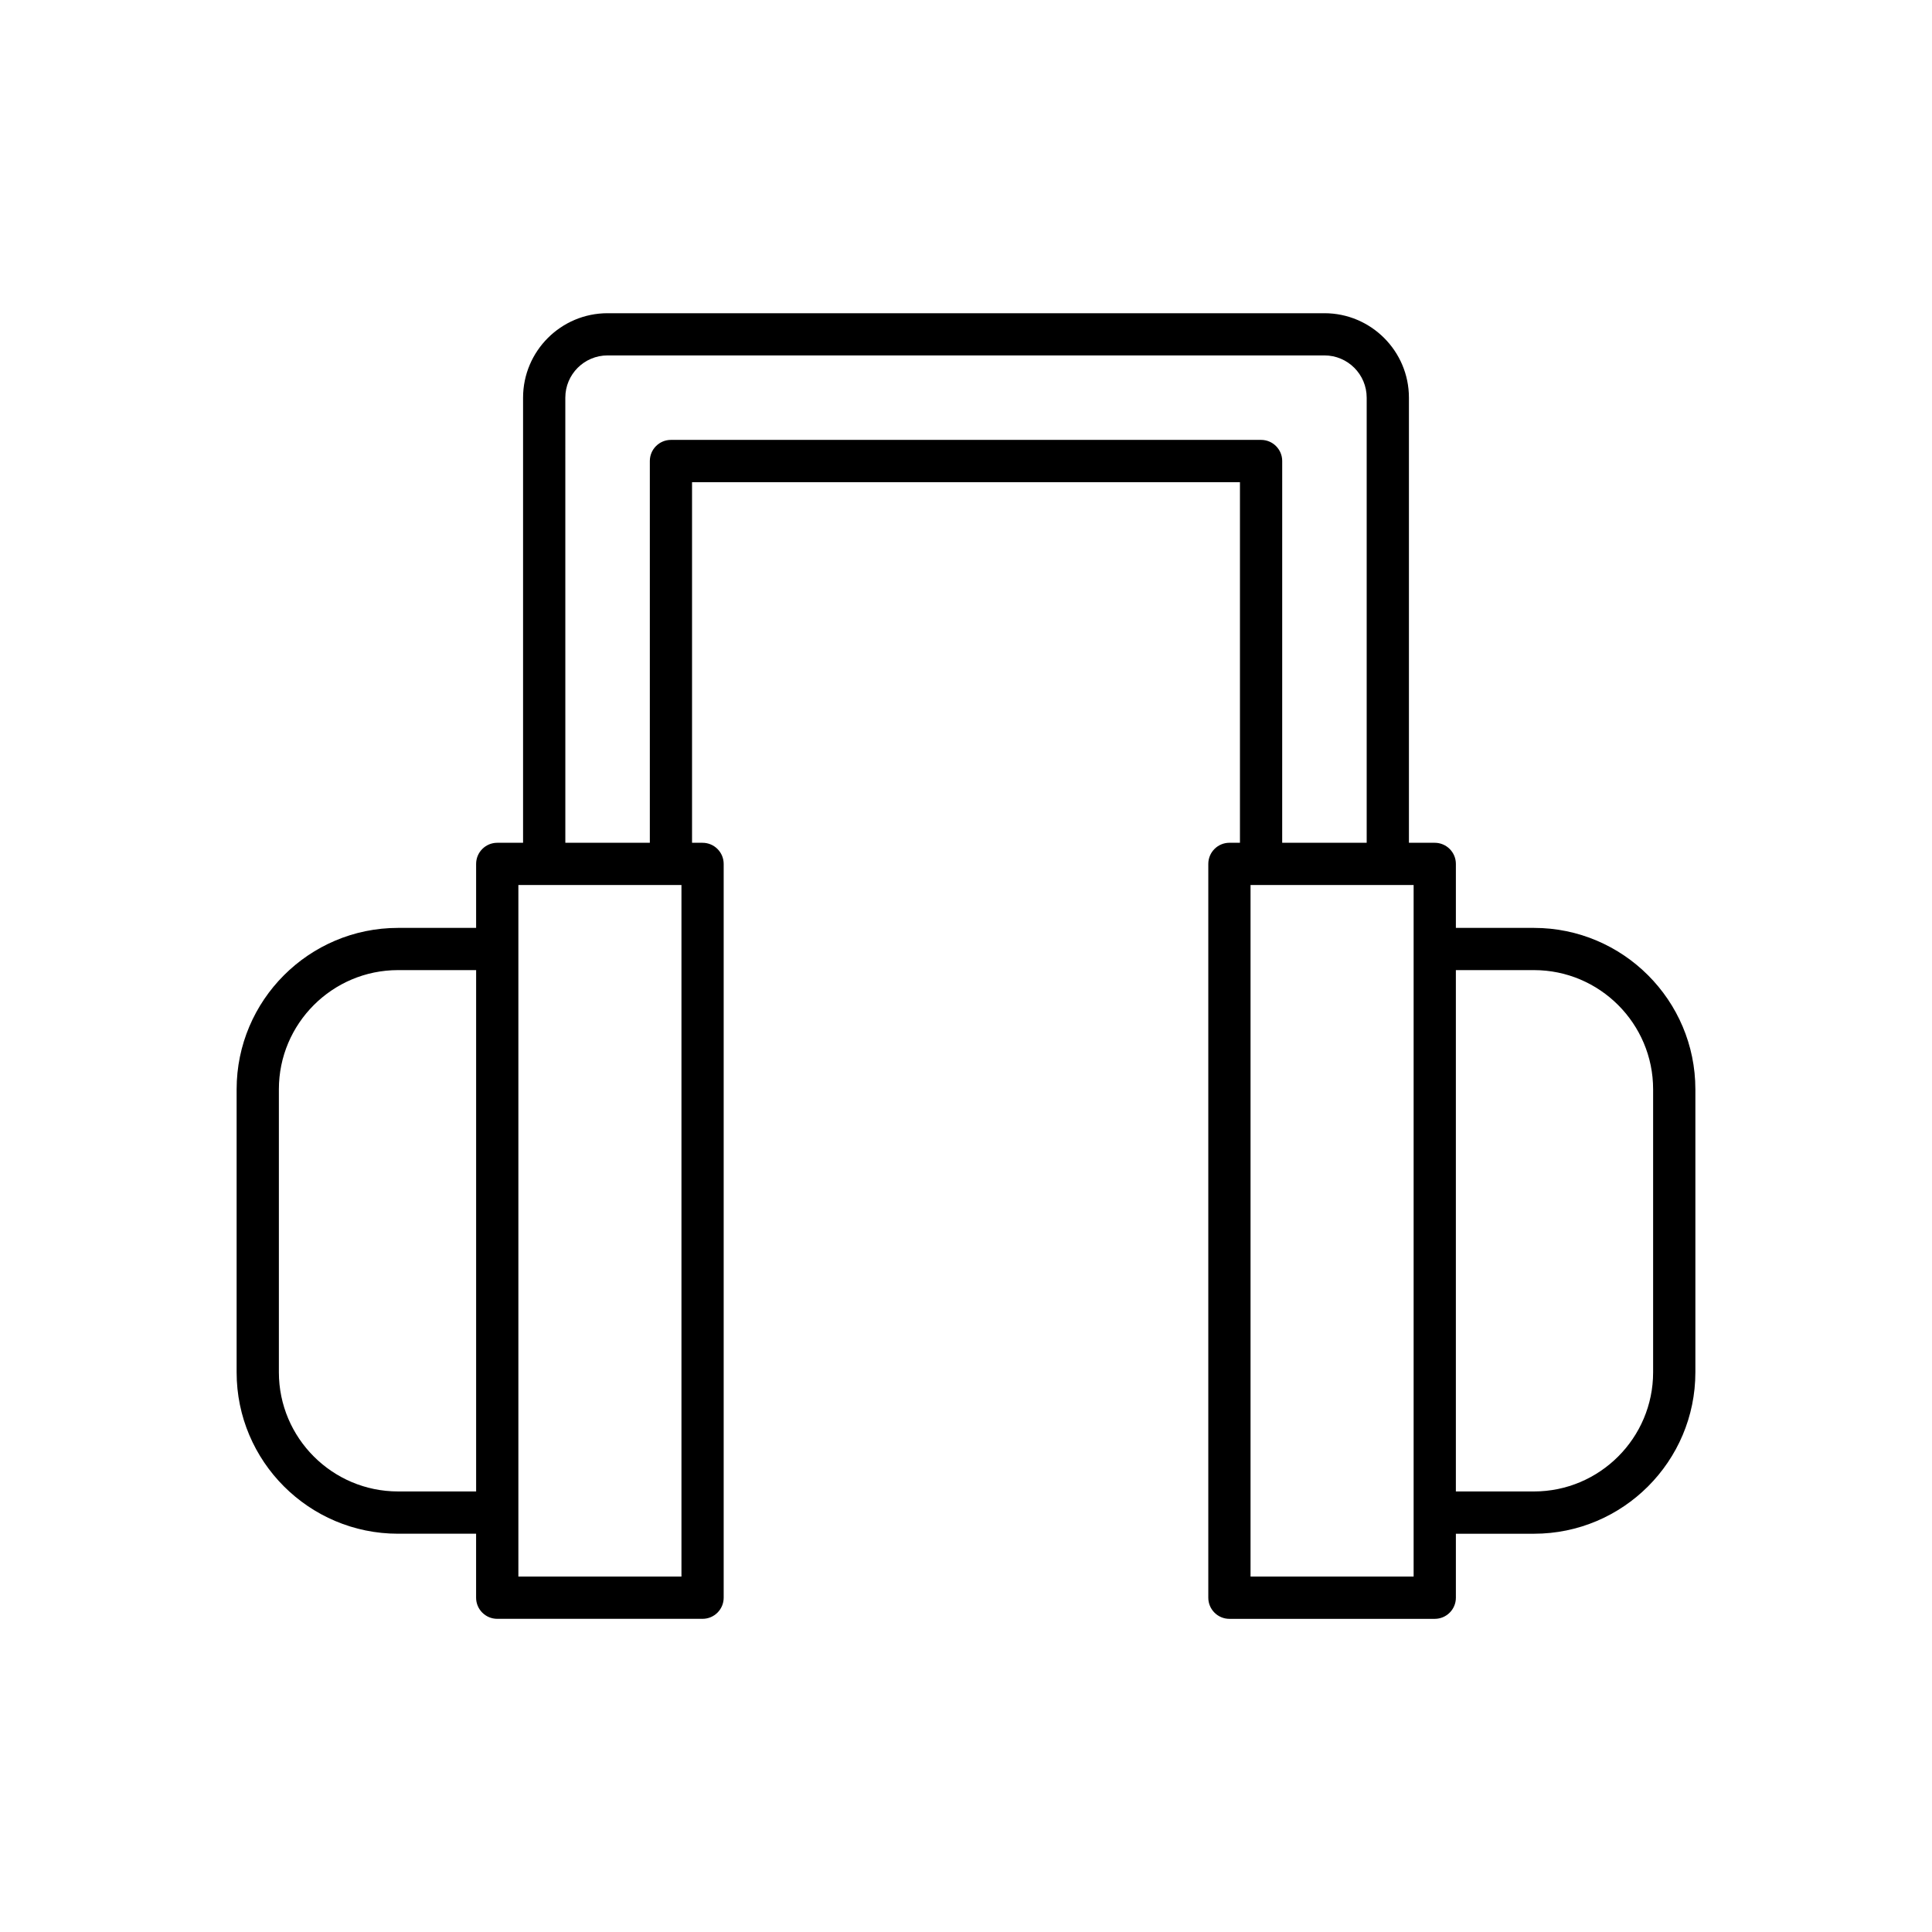 <?xml version="1.0" encoding="UTF-8"?>
<!-- Uploaded to: SVG Repo, www.svgrepo.com, Generator: SVG Repo Mixer Tools -->
<svg fill="#000000" width="800px" height="800px" version="1.1" viewBox="144 144 512 512" xmlns="http://www.w3.org/2000/svg">
 <path d="m249.48 550.45h20.691v16.957c0 3.09 2.508 5.598 5.598 5.598h54.414c3.09 0 5.598-2.508 5.598-5.598v-194.46c0-3.09-2.508-5.598-5.598-5.598l-2.785-0.004v-95.559h145.2v95.559h-2.789c-3.09 0-5.598 2.508-5.598 5.598v194.47c0 3.09 2.508 5.598 5.598 5.598h54.414c3.09 0 5.598-2.508 5.598-5.598v-16.957h20.691c23.586 0 42.777-19.191 42.777-42.781v-74.992c0-23.59-19.191-42.781-42.777-42.781h-20.691v-16.957c0-3.09-2.508-5.598-5.598-5.598h-6.844v-117.95c0-12.348-10.047-22.391-22.391-22.391h-189.98c-12.348 0-22.391 10.047-22.391 22.391v117.95h-6.844c-3.09 0-5.598 2.508-5.598 5.598v16.957h-20.691c-23.586 0-42.777 19.191-42.777 42.781v74.996c-0.004 23.586 19.188 42.773 42.773 42.773zm280.34-149.36h20.691c17.414 0 31.582 14.168 31.582 31.582v74.996c0 17.414-14.168 31.582-31.582 31.582h-20.691zm-11.195-22.555v183.27h-43.219v-183.27zm-224.81-129.15c0-6.176 5.019-11.195 11.195-11.195h189.98c6.176 0 11.195 5.019 11.195 11.195v117.95h-22.391l0.004-101.16c0-3.09-2.508-5.598-5.598-5.598h-156.39c-3.09 0-5.598 2.508-5.598 5.598v101.16h-22.391zm-12.441 129.15h43.219v183.27h-43.219zm-63.469 54.137c0-17.414 14.168-31.582 31.582-31.582h20.691v138.16h-20.691c-17.414 0-31.582-14.168-31.582-31.582z"/>
</svg>